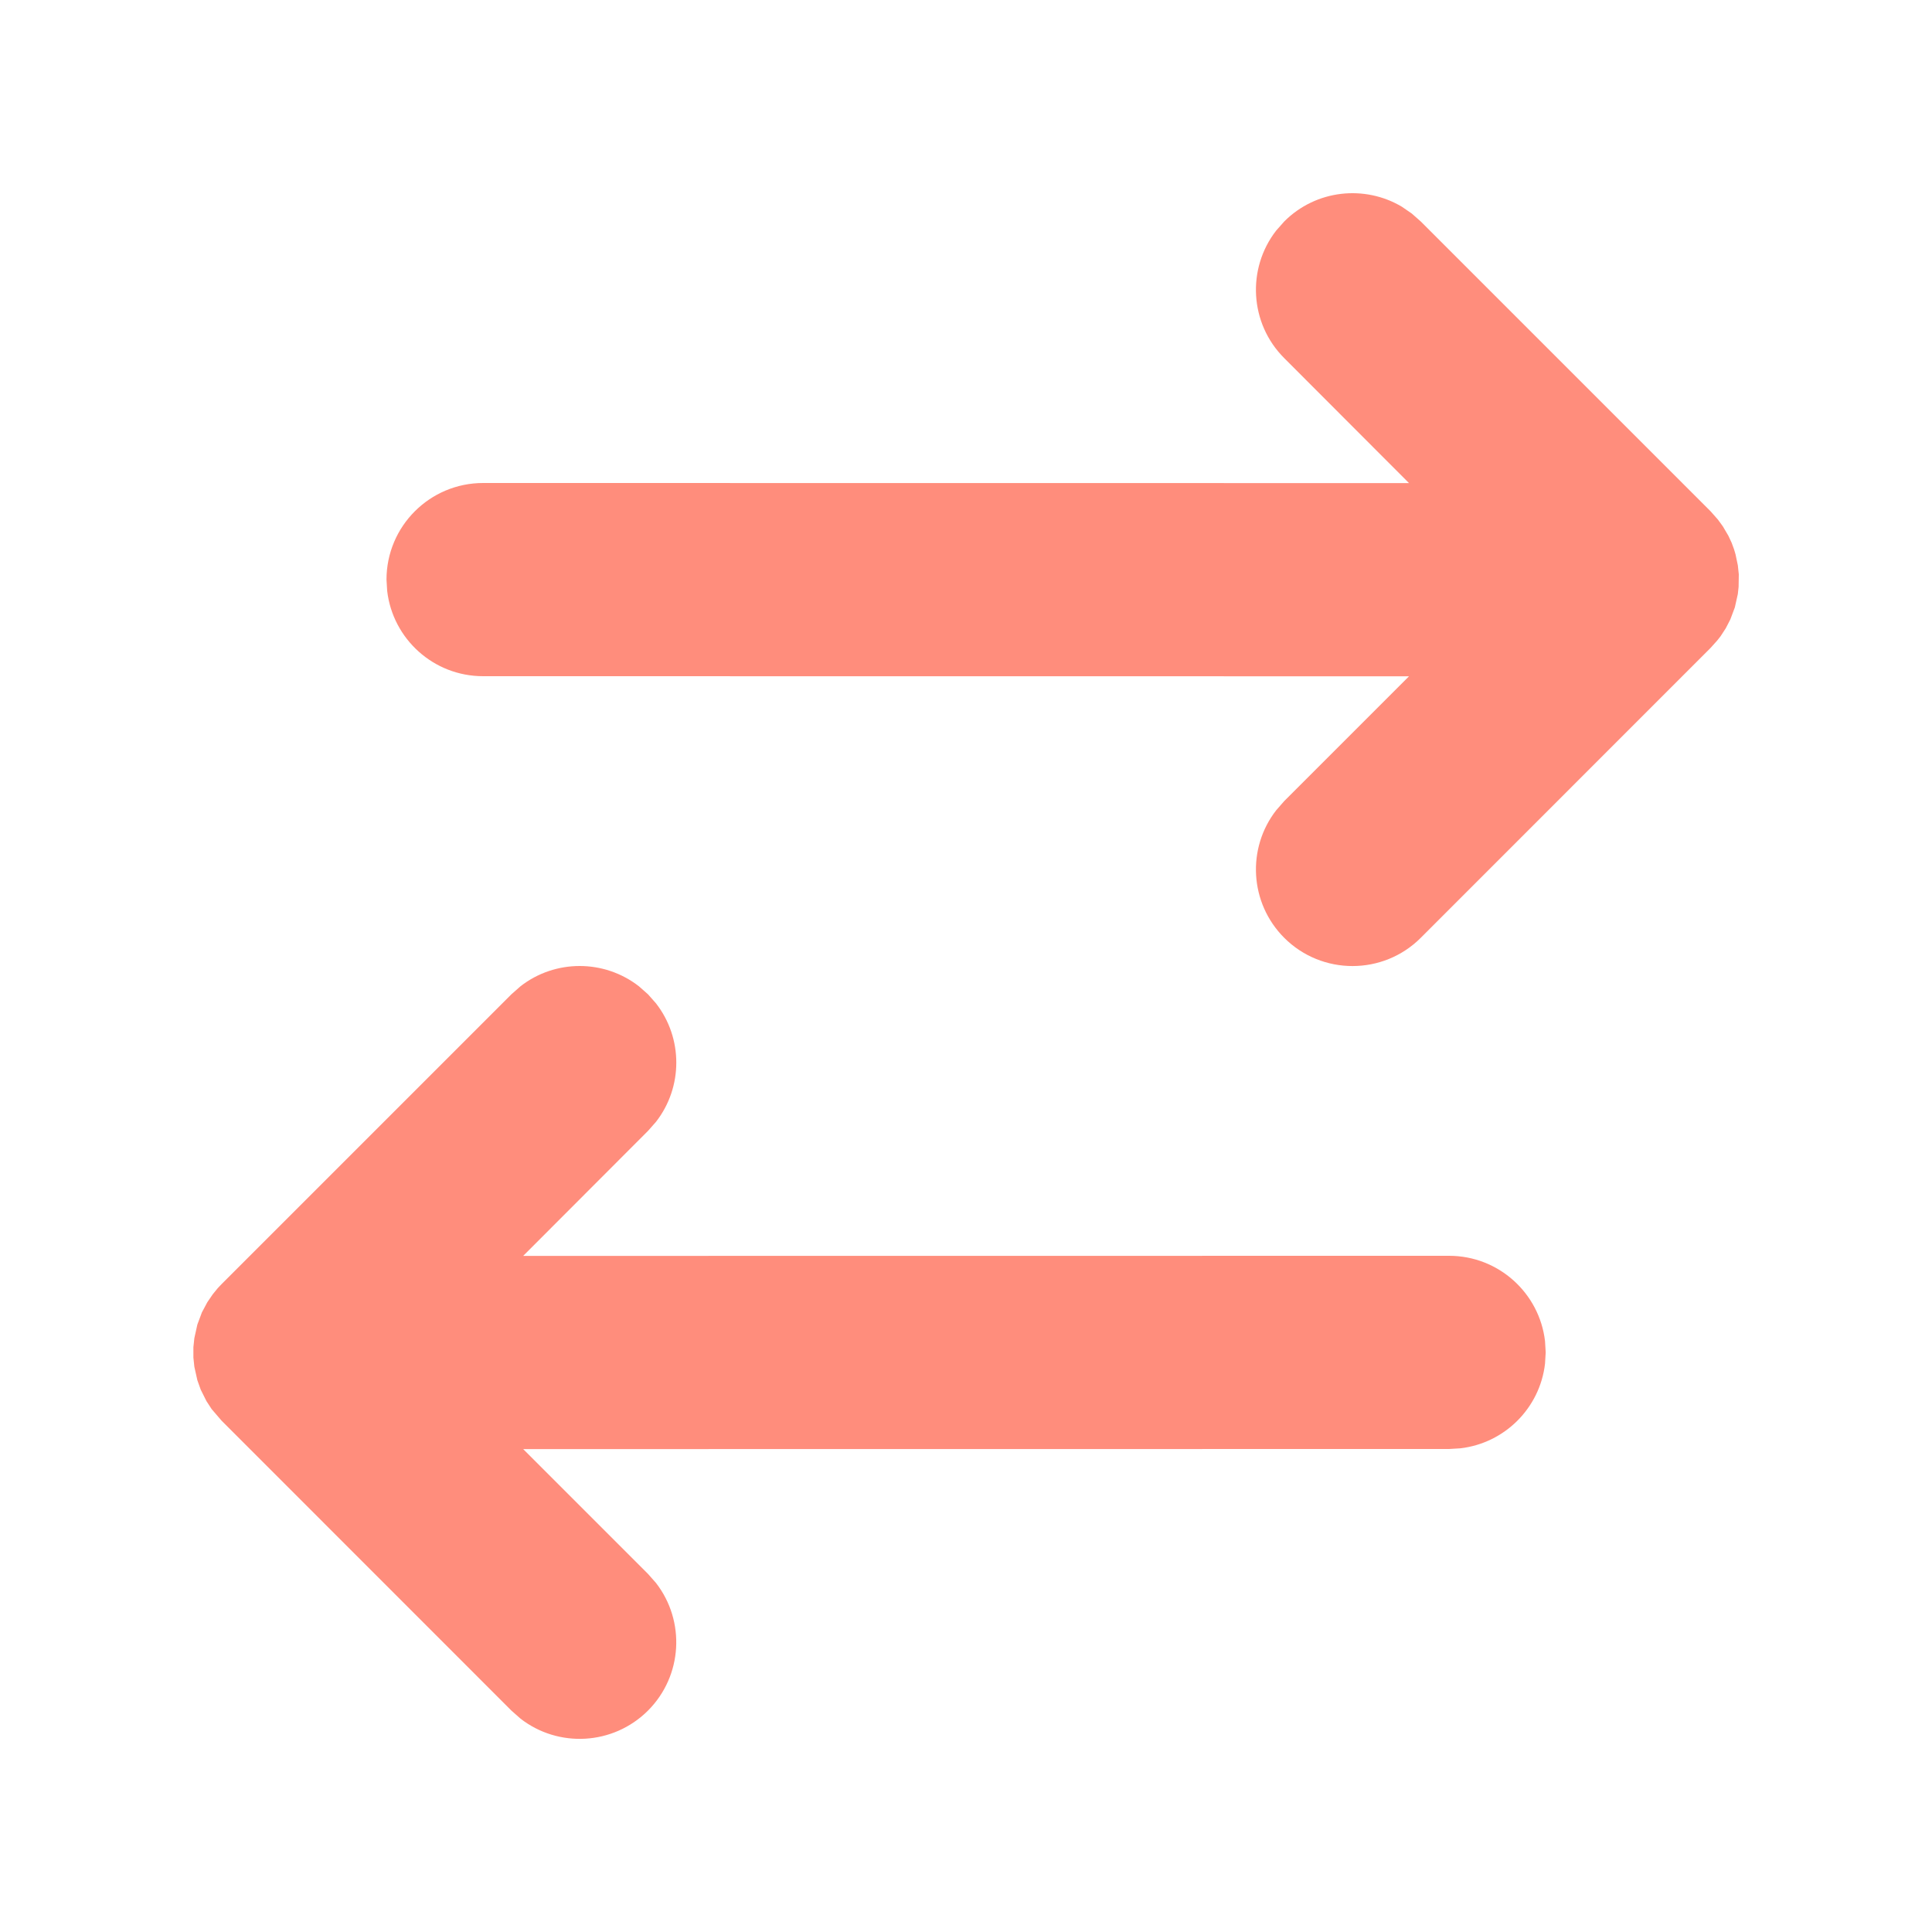 <svg width="20" height="20" viewBox="0 0 20 20" fill="none" xmlns="http://www.w3.org/2000/svg">
<path fill-rule="evenodd" clip-rule="evenodd" d="M5.294 10.293L5.388 10.21C5.747 9.93 6.254 9.93 6.614 10.21L6.708 10.293L6.791 10.387C7.071 10.747 7.071 11.253 6.791 11.613L6.708 11.707L5.416 13.001L15.001 13C15.513 13 15.936 13.386 15.994 13.883L16.001 14L15.994 14.117C15.941 14.576 15.576 14.94 15.117 14.993L15.001 15L5.416 15.001L6.708 16.293L6.791 16.387C7.096 16.78 7.068 17.347 6.708 17.708C6.347 18.068 5.78 18.096 5.388 17.791L5.294 17.708L2.294 14.707L2.191 14.587L2.137 14.504L2.078 14.386L2.043 14.288L2.012 14.149L2.002 14.054L2.002 13.946L2.012 13.852L2.043 13.712L2.09 13.586L2.146 13.481L2.202 13.399L2.254 13.335L2.294 13.293L5.294 10.293L5.388 10.21L5.294 10.293ZM14.614 2.21L14.708 2.293L17.708 5.293L17.784 5.379L17.835 5.449L17.892 5.546L17.926 5.619L17.951 5.687L17.966 5.738L17.99 5.852L18 5.946L17.998 6.075L17.99 6.149L17.959 6.288L17.912 6.413L17.865 6.504L17.811 6.587L17.777 6.63L17.708 6.707L14.708 9.708C14.318 10.098 13.684 10.098 13.294 9.708C12.934 9.347 12.906 8.78 13.211 8.388L13.294 8.293L14.586 7.001L5.001 7C4.488 7 4.066 6.614 4.008 6.117L4.001 6C4.001 5.448 4.449 5 5.001 5L14.586 5.001L13.294 3.707C12.934 3.347 12.906 2.779 13.211 2.387L13.294 2.293C13.624 1.962 14.129 1.912 14.512 2.14L14.614 2.21Z" fill="#FF8D7C"/>
</svg>
